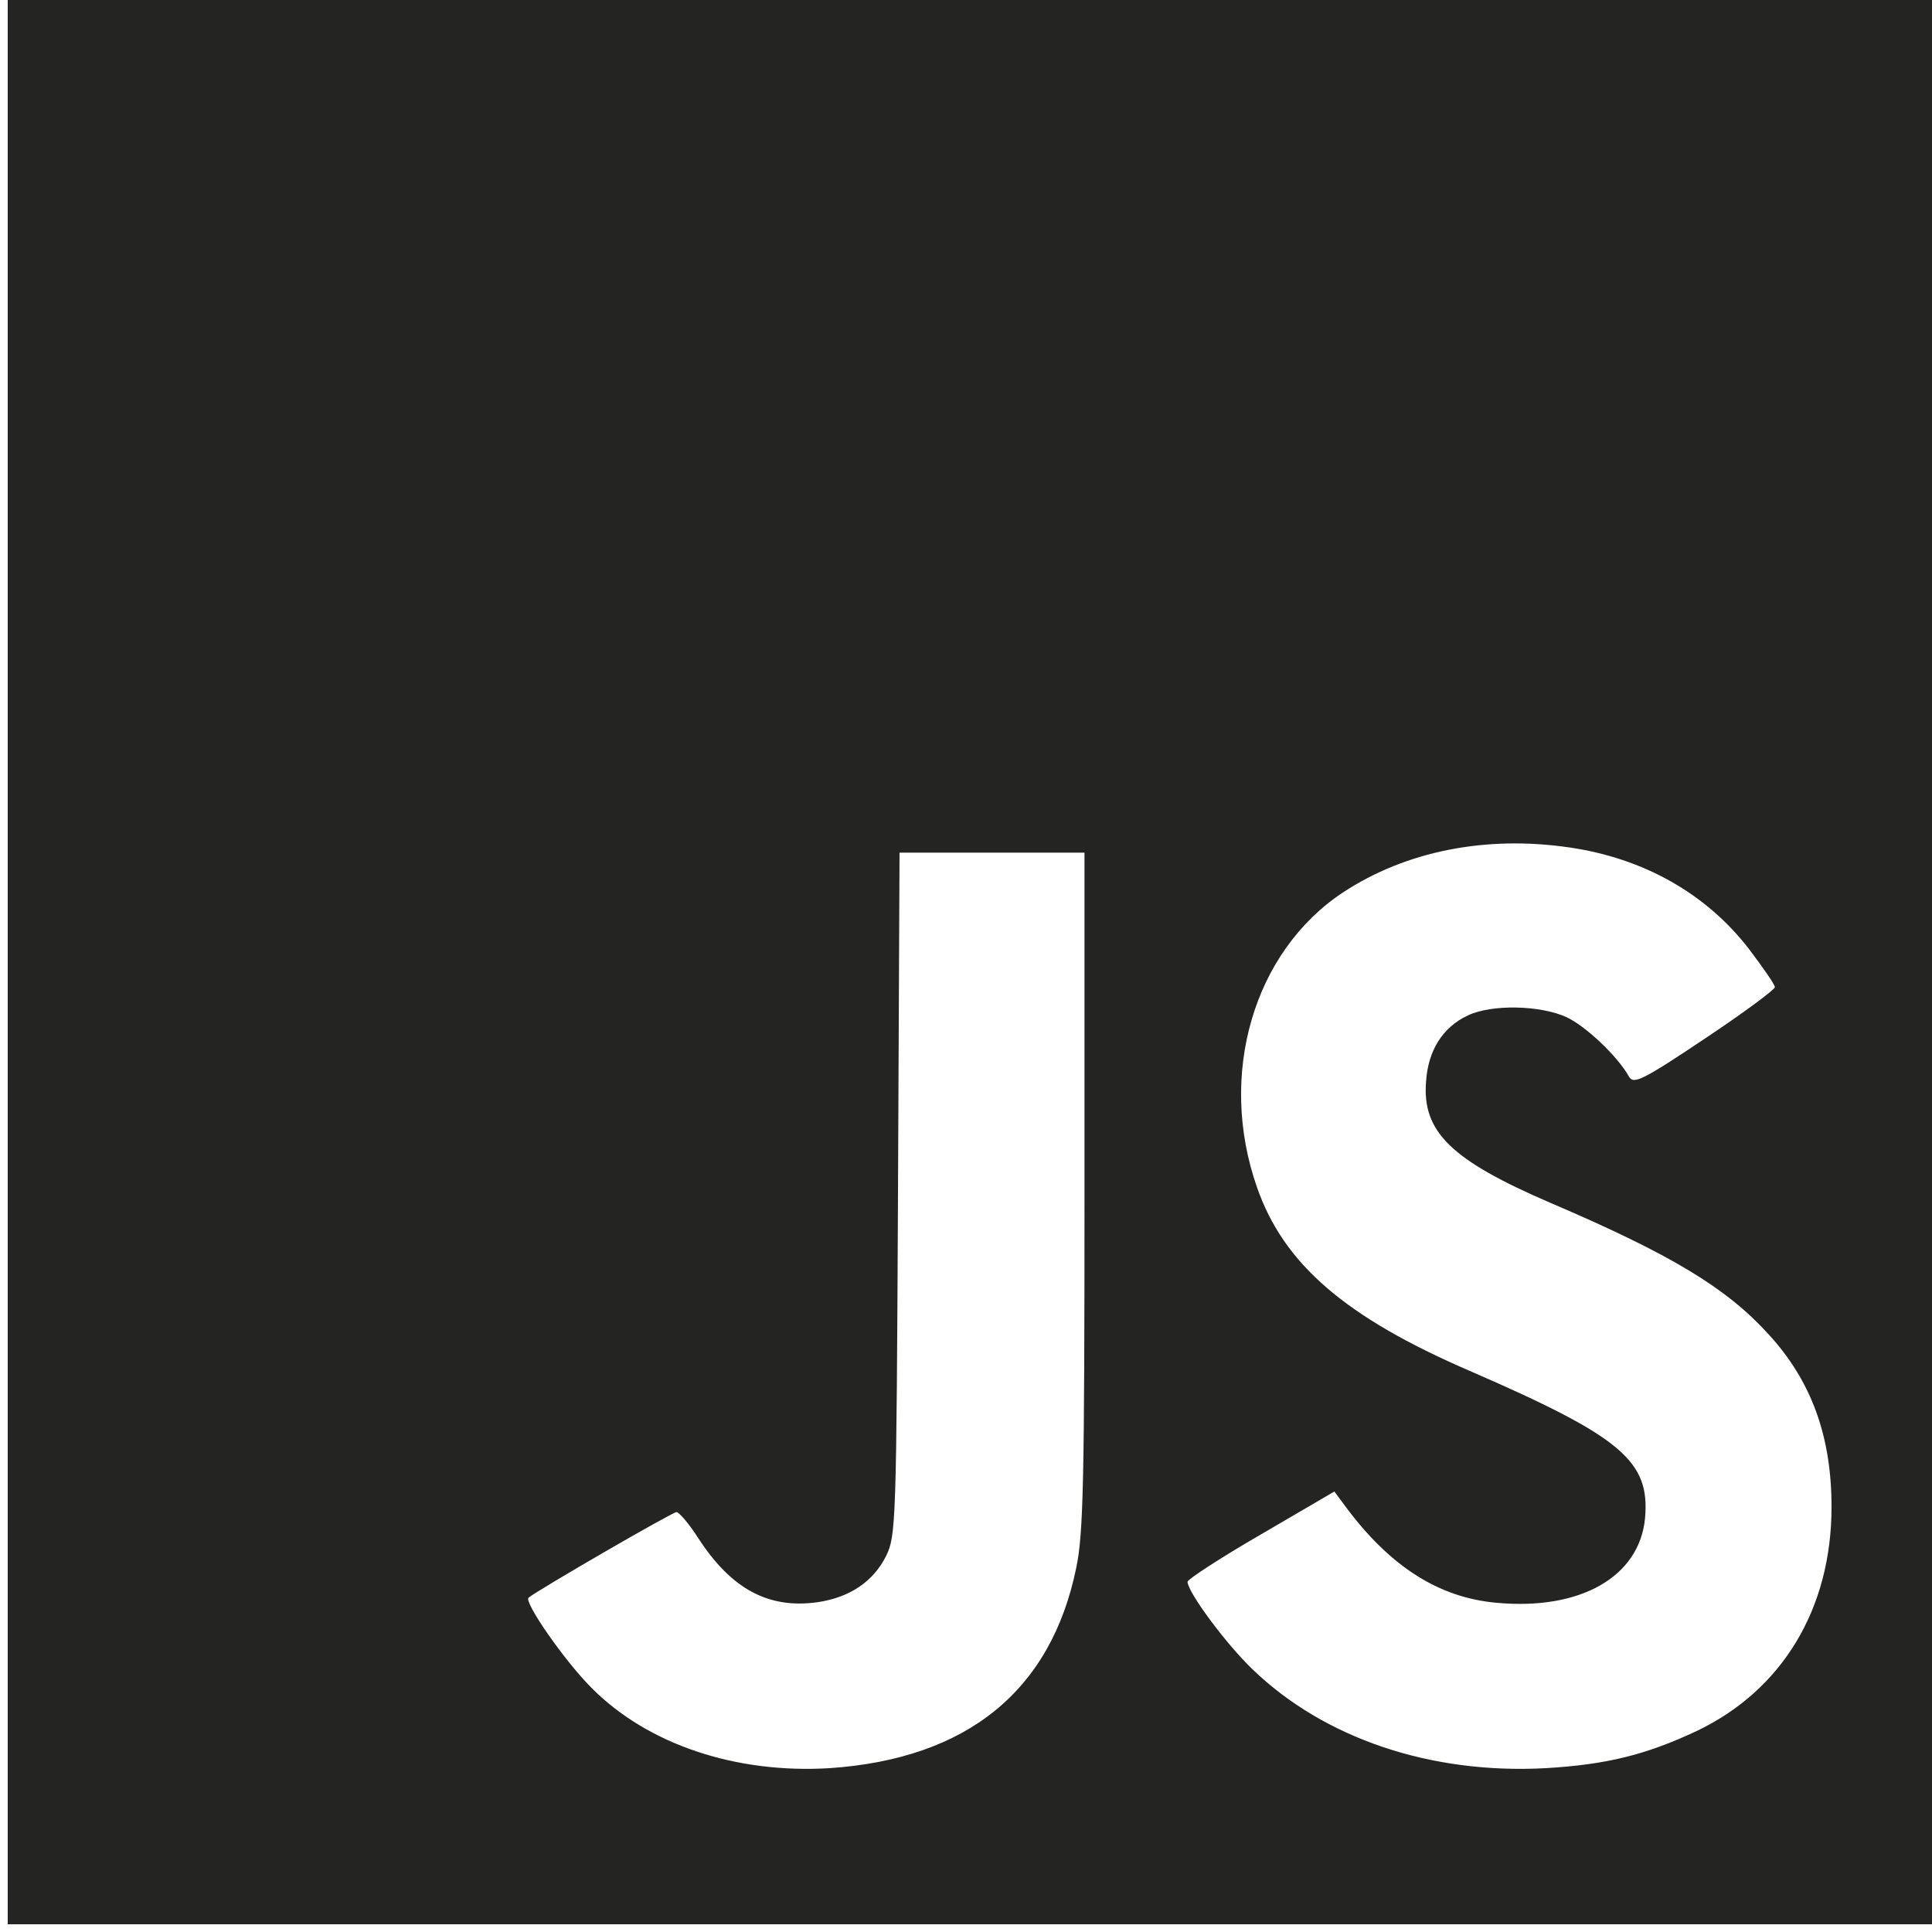 <?xml version="1.0" encoding="UTF-8" standalone="no"?>
<svg
   xmlns:dc="http://purl.org/dc/elements/1.1/"
   xmlns:cc="http://creativecommons.org/ns#"
   xmlns:rdf="http://www.w3.org/1999/02/22-rdf-syntax-ns#"
   xmlns:svg="http://www.w3.org/2000/svg"
   xmlns="http://www.w3.org/2000/svg"
   xmlns:sodipodi="http://sodipodi.sourceforge.net/DTD/sodipodi-0.dtd"
   xmlns:inkscape="http://www.inkscape.org/namespaces/inkscape"
   version="1.0"
   width="75pt"
   height="75pt"
   viewBox="0 0 75 75"
   preserveAspectRatio="xMidYMid meet"
   id="svg4315"
   sodipodi:docname="js100.svg"
   inkscape:version="0.92.5 (2060ec1f9f, 2020-04-08)">
  <defs
     id="defs4319" />
  <sodipodi:namedview
     pagecolor="#ffffff"
     bordercolor="#666666"
     borderopacity="1"
     objecttolerance="10"
     gridtolerance="10"
     guidetolerance="10"
     inkscape:pageopacity="0"
     inkscape:pageshadow="2"
     inkscape:window-width="1920"
     inkscape:window-height="1001"
     id="namedview4317"
     showgrid="false"
     inkscape:zoom="1.1835938"
     inkscape:cx="256"
     inkscape:cy="256.00002"
     inkscape:window-x="-9"
     inkscape:window-y="-9"
     inkscape:window-maximized="1"
     inkscape:current-layer="svg4315" />
  <g
     transform="matrix(0.02,0,0,-0.02,-12.5,87.5)"
     id="g4313"
     style="fill:#242423;stroke:none">
    <path
       d="M 640,2560 V 640 H 2560 4480 V 2560 4480 H 2560 640 Z m 3032,170 c 143,-21 264,-89 347,-196 28,-37 51,-70 51,-75 0,-5 -61,-50 -136,-100 -121,-81 -138,-89 -147,-74 -22,40 -85,99 -122,116 -51,23 -145,25 -191,3 -49,-23 -77,-68 -81,-128 -8,-98 49,-153 242,-236 234,-100 341,-165 422,-254 84,-91 123,-199 123,-336 0,-198 -96,-356 -262,-435 -98,-46 -174,-65 -293,-72 -222,-12 -429,57 -569,192 -52,50 -126,150 -126,170 1,5 65,47 143,92 l 142,83 20,-27 c 87,-118 182,-179 295,-189 162,-15 277,50 288,164 10,111 -45,158 -340,286 -241,104 -361,207 -413,356 -77,219 -7,458 167,573 122,80 277,111 440,87 z m -942,-665 c 0,-561 -2,-667 -16,-733 -49,-239 -212,-371 -479,-389 -182,-11 -353,46 -462,156 -52,52 -132,167 -122,175 20,16 279,166 287,166 5,0 24,-22 42,-50 64,-99 136,-138 231,-125 63,9 109,40 134,90 19,39 20,63 23,703 l 3,662 h 179 180 z"
       id="path4311"
       inkscape:connector-curvature="0" />
  </g>
</svg>
